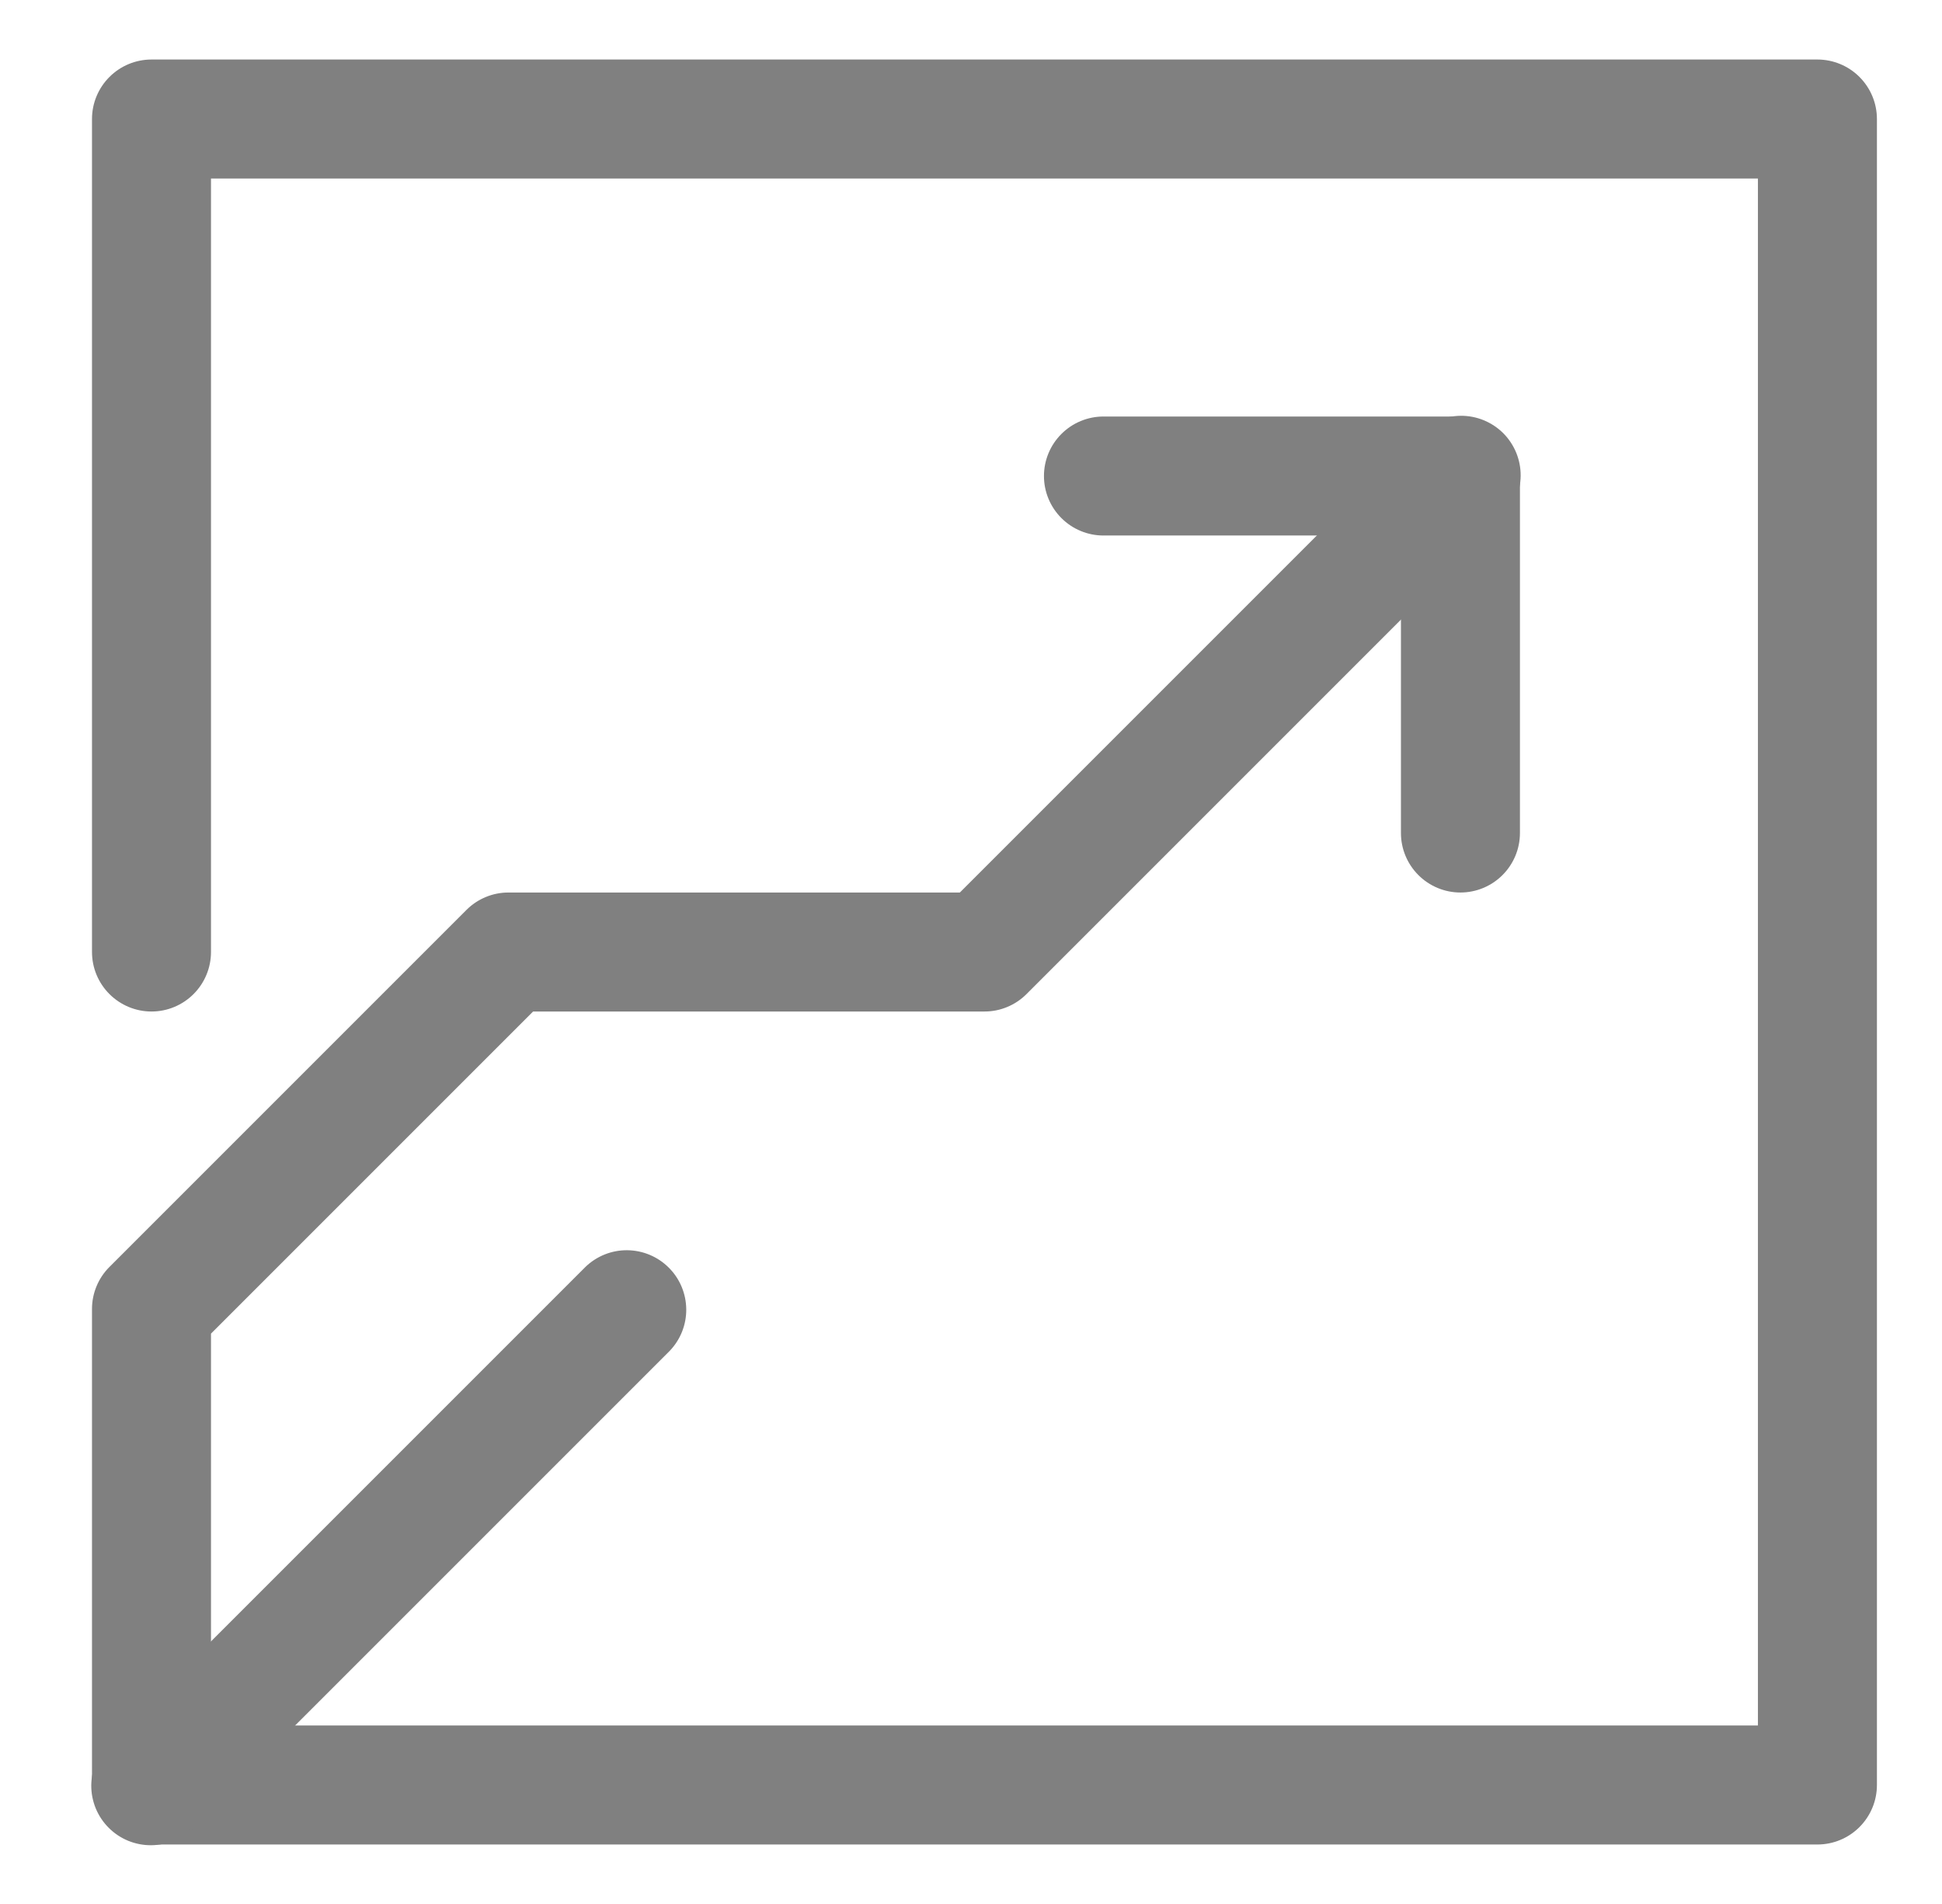 <svg width="51" height="50" viewBox="0 0 51 50" fill="none" xmlns="http://www.w3.org/2000/svg">
<path d="M14 26.563H25.854C26.059 26.563 26.262 26.523 26.451 26.444C26.641 26.366 26.813 26.25 26.958 26.105L39.458 13.605C39.607 13.461 39.727 13.289 39.808 13.098C39.89 12.907 39.933 12.702 39.935 12.495C39.937 12.287 39.897 12.082 39.819 11.89C39.74 11.698 39.624 11.523 39.478 11.376C39.331 11.23 39.156 11.114 38.964 11.035C38.772 10.957 38.567 10.917 38.359 10.919C38.152 10.921 37.947 10.964 37.756 11.046C37.565 11.127 37.393 11.247 37.249 11.396L25.207 23.438H13.354C13.148 23.438 12.945 23.478 12.756 23.557C12.566 23.635 12.394 23.751 12.249 23.896L2.874 33.271C2.729 33.416 2.613 33.588 2.535 33.778C2.456 33.967 2.416 34.17 2.416 34.376V46.876C2.416 47.29 2.581 47.687 2.874 47.98C3.167 48.273 3.564 48.438 3.979 48.438H47.728C48.143 48.438 48.54 48.273 48.833 47.98C49.126 47.687 49.291 47.29 49.291 46.876V3.125C49.291 2.711 49.126 2.314 48.833 2.021C48.54 1.728 48.143 1.563 47.728 1.563H3.979C3.564 1.563 3.167 1.728 2.874 2.021C2.581 2.314 2.416 2.711 2.416 3.125V25C2.416 25.415 2.581 25.812 2.874 26.105C3.167 26.398 3.564 26.563 3.979 26.563C4.393 26.563 4.79 26.398 5.083 26.105C5.376 25.812 5.541 25.415 5.541 25V4.688H46.166V45.313H5.541V35.022L14 26.563Z" fill="#808080"/>
<path d="M38.353 23.438C38.768 23.438 39.165 23.273 39.458 22.98C39.751 22.687 39.916 22.29 39.916 21.875V12.501C39.916 12.086 39.751 11.689 39.458 11.396C39.165 11.103 38.768 10.938 38.353 10.938H28.979C28.564 10.938 28.167 11.103 27.874 11.396C27.581 11.689 27.416 12.086 27.416 12.501C27.416 12.915 27.581 13.312 27.874 13.605C28.167 13.898 28.564 14.063 28.979 14.063H36.791V21.875C36.791 22.29 36.956 22.687 37.249 22.98C37.542 23.273 37.939 23.438 38.353 23.438Z" fill="#808080"/>
<path d="M5.083 47.98L17.583 35.48C17.868 35.185 18.026 34.791 18.022 34.381C18.018 33.971 17.854 33.579 17.564 33.29C17.275 33 16.883 32.836 16.473 32.832C16.063 32.828 15.669 32.986 15.374 33.271L2.874 45.771C2.725 45.915 2.606 46.087 2.524 46.278C2.442 46.468 2.399 46.673 2.397 46.881C2.395 47.088 2.435 47.294 2.513 47.486C2.592 47.678 2.708 47.853 2.855 47.999C3.001 48.146 3.176 48.262 3.368 48.341C3.56 48.419 3.766 48.459 3.973 48.457C4.181 48.455 4.386 48.412 4.576 48.33C4.767 48.248 4.939 48.129 5.083 47.98Z" fill="#808080"/>
</svg>
